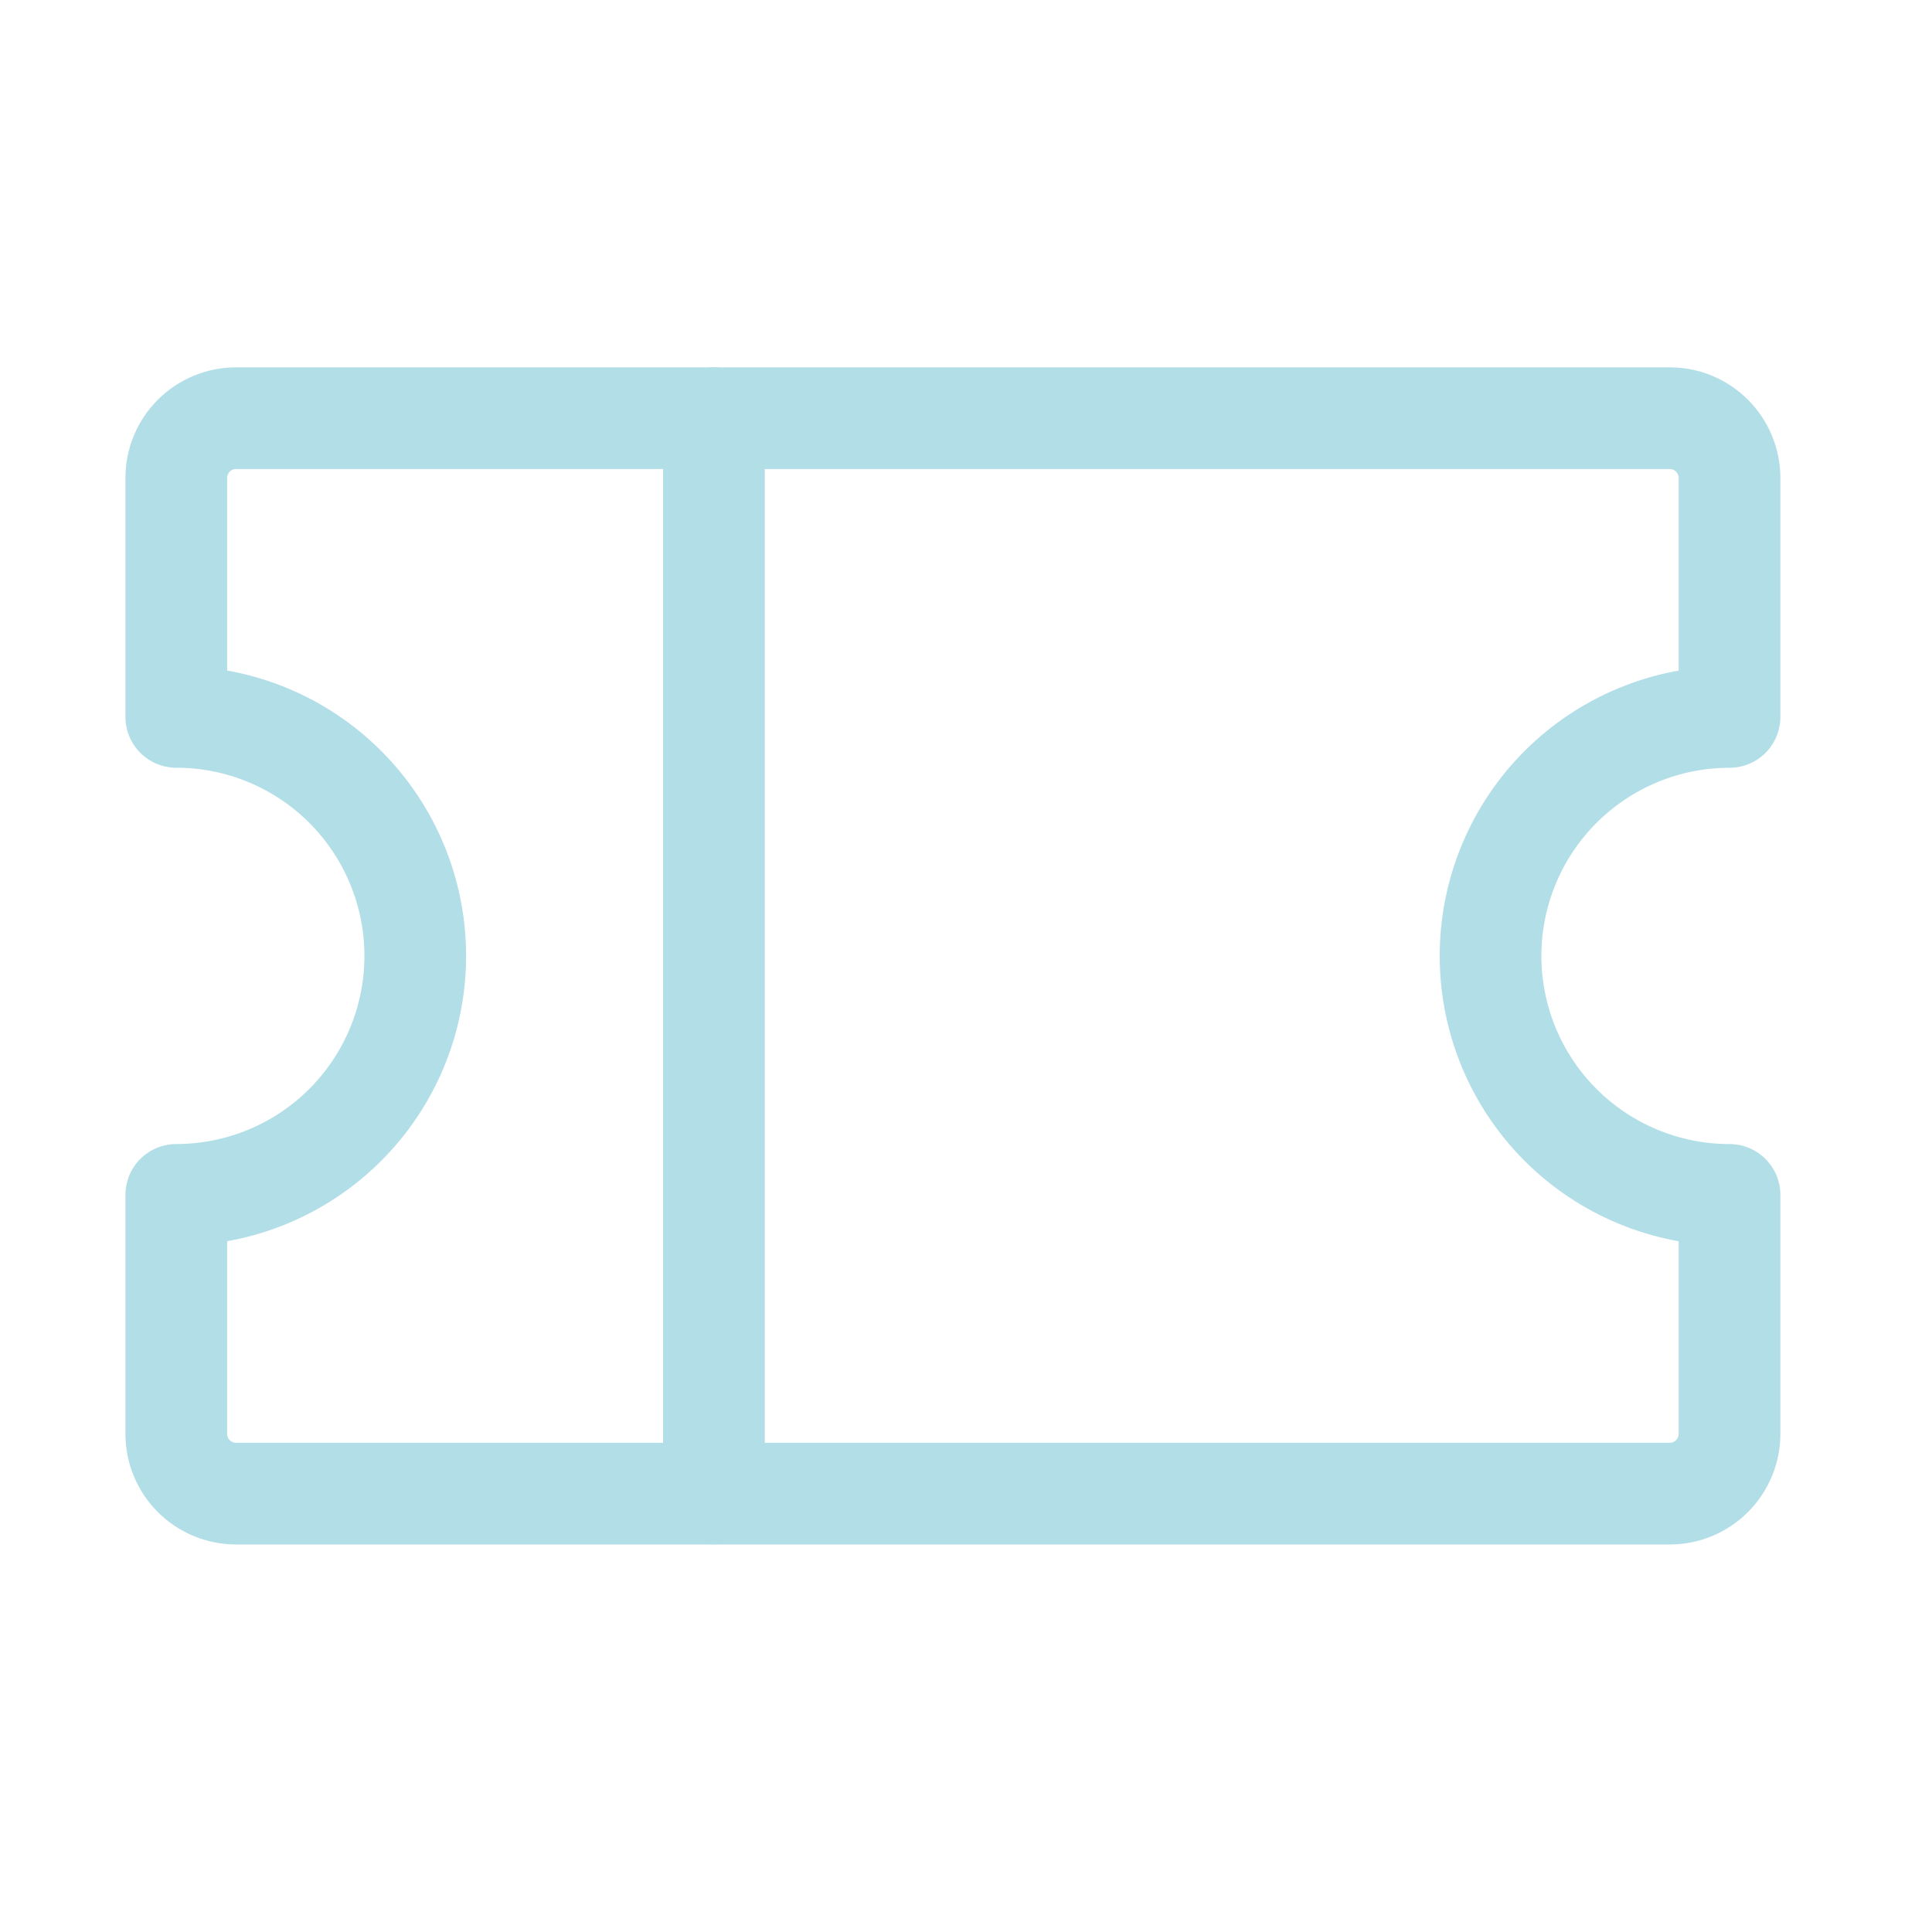 <svg xmlns="http://www.w3.org/2000/svg" xmlns:xlink="http://www.w3.org/1999/xlink" fill="none" height="94" viewBox="0 0 95 94" width="95"><mask id="a" height="94" maskUnits="userSpaceOnUse" width="95" x="0" y="0"><path d="m94.257 0h-94v94h94z" fill="#fff"></path></mask><g mask="url(#a)" stroke="#b2dee7" stroke-linecap="round" stroke-linejoin="round" stroke-width="5"><path d="m35.106 20.562v52.875"></path><path d="m8.668 58.751c3.116 0 6.105-1.238 8.309-3.442 2.204-2.204 3.442-5.192 3.442-8.309s-1.238-6.105-3.442-8.309c-2.204-2.204-5.192-3.442-8.309-3.442v-11.75c0-.779.31-1.526.861-2.077.551-.551 1.298-.86 2.077-.86h70.5c.779 0 1.526.309 2.077.861.551.551.861 1.298.861 2.078v11.75c-3.116 0-6.105 1.238-8.309 3.442-2.204 2.204-3.442 5.192-3.442 8.309s1.238 6.105 3.442 8.309c2.204 2.204 5.192 3.442 8.309 3.442v11.75c0 .779-.31 1.526-.861 2.077-.551.551-1.298.861-2.077.861h-70.5c-.779 0-1.526-.309-2.077-.86-.551-.551-.861-1.298-.861-2.077z"></path></g></svg>